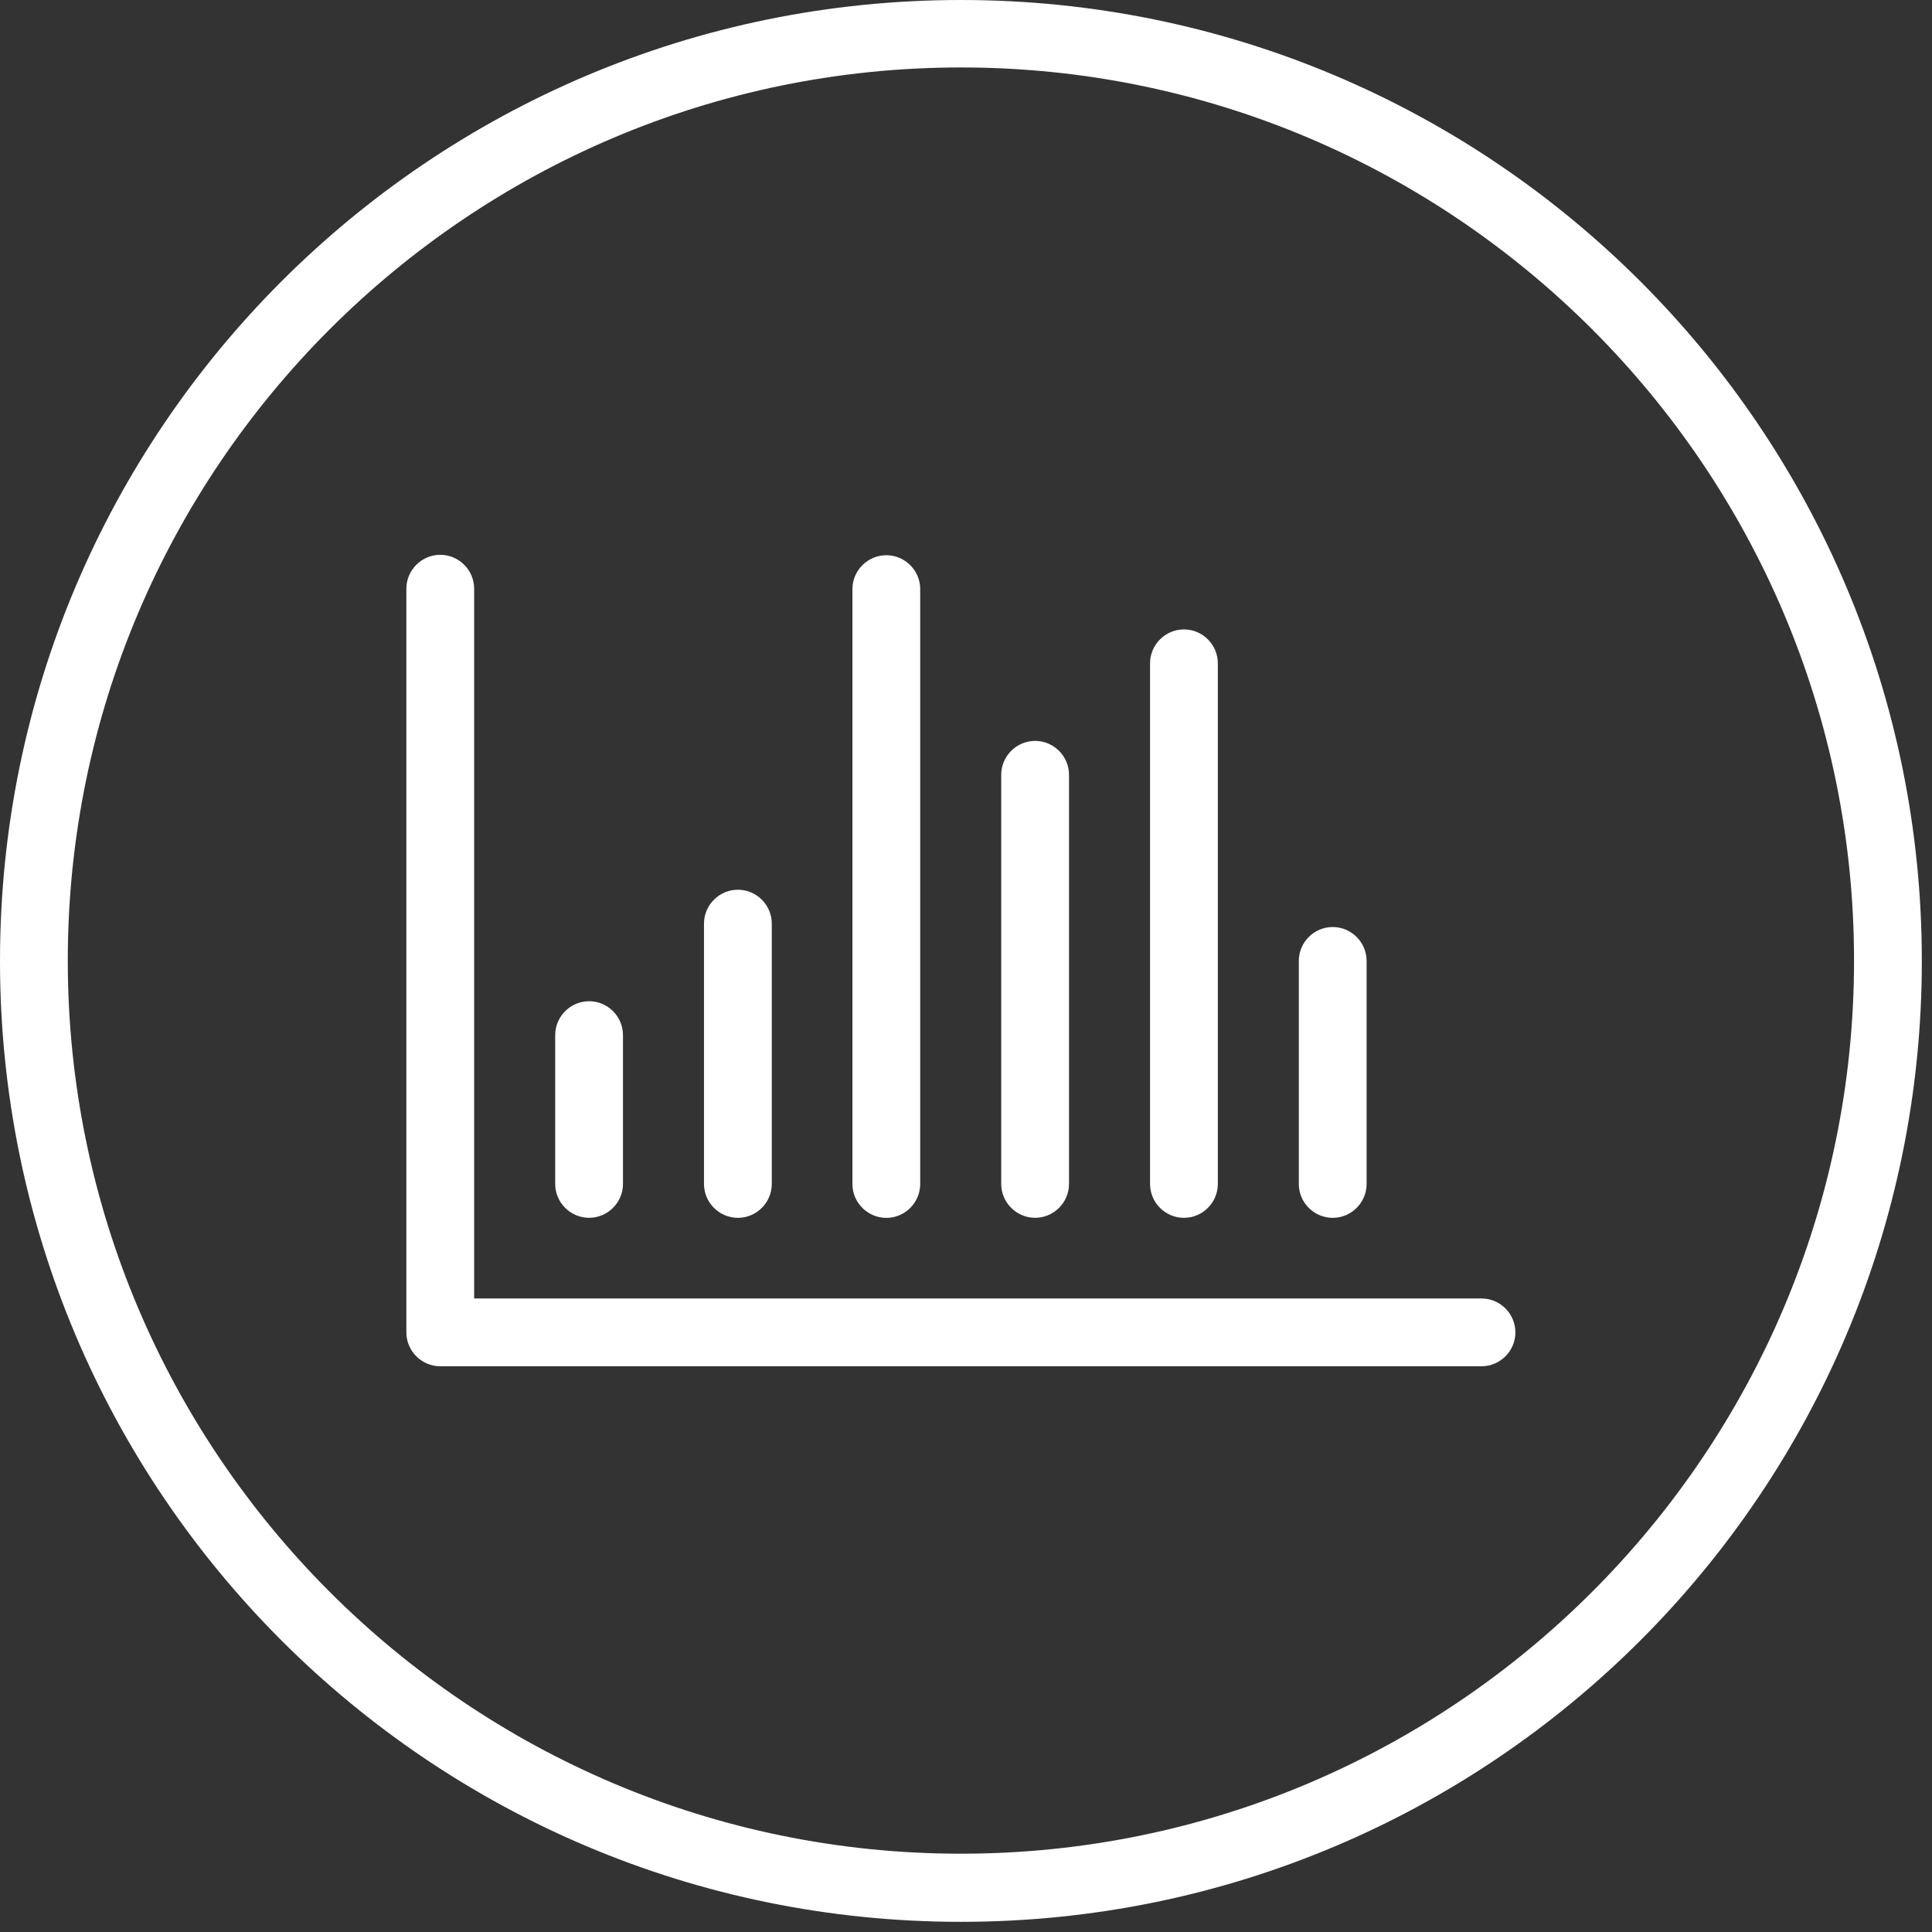 <?xml version="1.0" encoding="UTF-8"?> <svg xmlns="http://www.w3.org/2000/svg" width="57" height="57" viewBox="0 0 57 57" fill="none"><rect x="0" y="0" width="57" height="57" fill="#333333" stroke="none"/> <path d="M28.35 54.69C13.82 54.69 2 42.87 2 28.34C2 13.81 13.82 1.99 28.35 1.99C42.88 1.99 54.7 13.81 54.7 28.34C54.7 42.87 42.88 54.69 28.35 54.69ZM28.35 0C12.69 0 0 12.69 0 28.35C0 44.01 12.69 56.7 28.35 56.7C44.01 56.7 56.7 44.01 56.7 28.35C56.7 12.69 44.01 0 28.35 0Z" fill="white"></path> <path d="M43.709 38.309H13.989V17.369C13.989 16.819 13.539 16.369 12.989 16.369C12.439 16.369 11.989 16.819 11.989 17.369V39.309C11.989 39.859 12.439 40.309 12.989 40.309H43.709C44.259 40.309 44.709 39.859 44.709 39.309C44.709 38.759 44.259 38.309 43.709 38.309Z" fill="white"></path> <path d="M17.38 35.929C17.93 35.929 18.38 35.479 18.38 34.929V30.539C18.38 29.989 17.93 29.539 17.38 29.539C16.83 29.539 16.38 29.989 16.38 30.539V34.929C16.38 35.479 16.83 35.929 17.38 35.929Z" fill="white"></path> <path d="M21.77 35.93C22.32 35.93 22.77 35.48 22.77 34.93V27.25C22.77 26.7 22.32 26.25 21.77 26.25C21.22 26.25 20.77 26.7 20.77 27.25V34.93C20.77 35.48 21.22 35.93 21.77 35.93Z" fill="white"></path> <path d="M26.149 35.931C26.699 35.931 27.149 35.481 27.149 34.931V17.381C27.149 16.831 26.699 16.381 26.149 16.381C25.599 16.381 25.149 16.831 25.149 17.381V34.931C25.149 35.481 25.599 35.931 26.149 35.931Z" fill="white"></path> <path d="M30.539 35.929C31.089 35.929 31.539 35.479 31.539 34.929V22.859C31.539 22.309 31.089 21.859 30.539 21.859C29.989 21.859 29.539 22.309 29.539 22.859V34.929C29.539 35.479 29.989 35.929 30.539 35.929Z" fill="white"></path> <path d="M34.93 35.93C35.48 35.93 35.93 35.48 35.93 34.93V19.57C35.93 19.02 35.48 18.57 34.93 18.57C34.38 18.57 33.93 19.02 33.93 19.57V34.93C33.93 35.48 34.38 35.93 34.93 35.93Z" fill="white"></path> <path d="M39.319 35.93C39.869 35.93 40.319 35.48 40.319 34.93V28.35C40.319 27.8 39.869 27.35 39.319 27.35C38.769 27.35 38.319 27.8 38.319 28.35V34.93C38.319 35.48 38.769 35.93 39.319 35.93Z" fill="white"></path> </svg> 